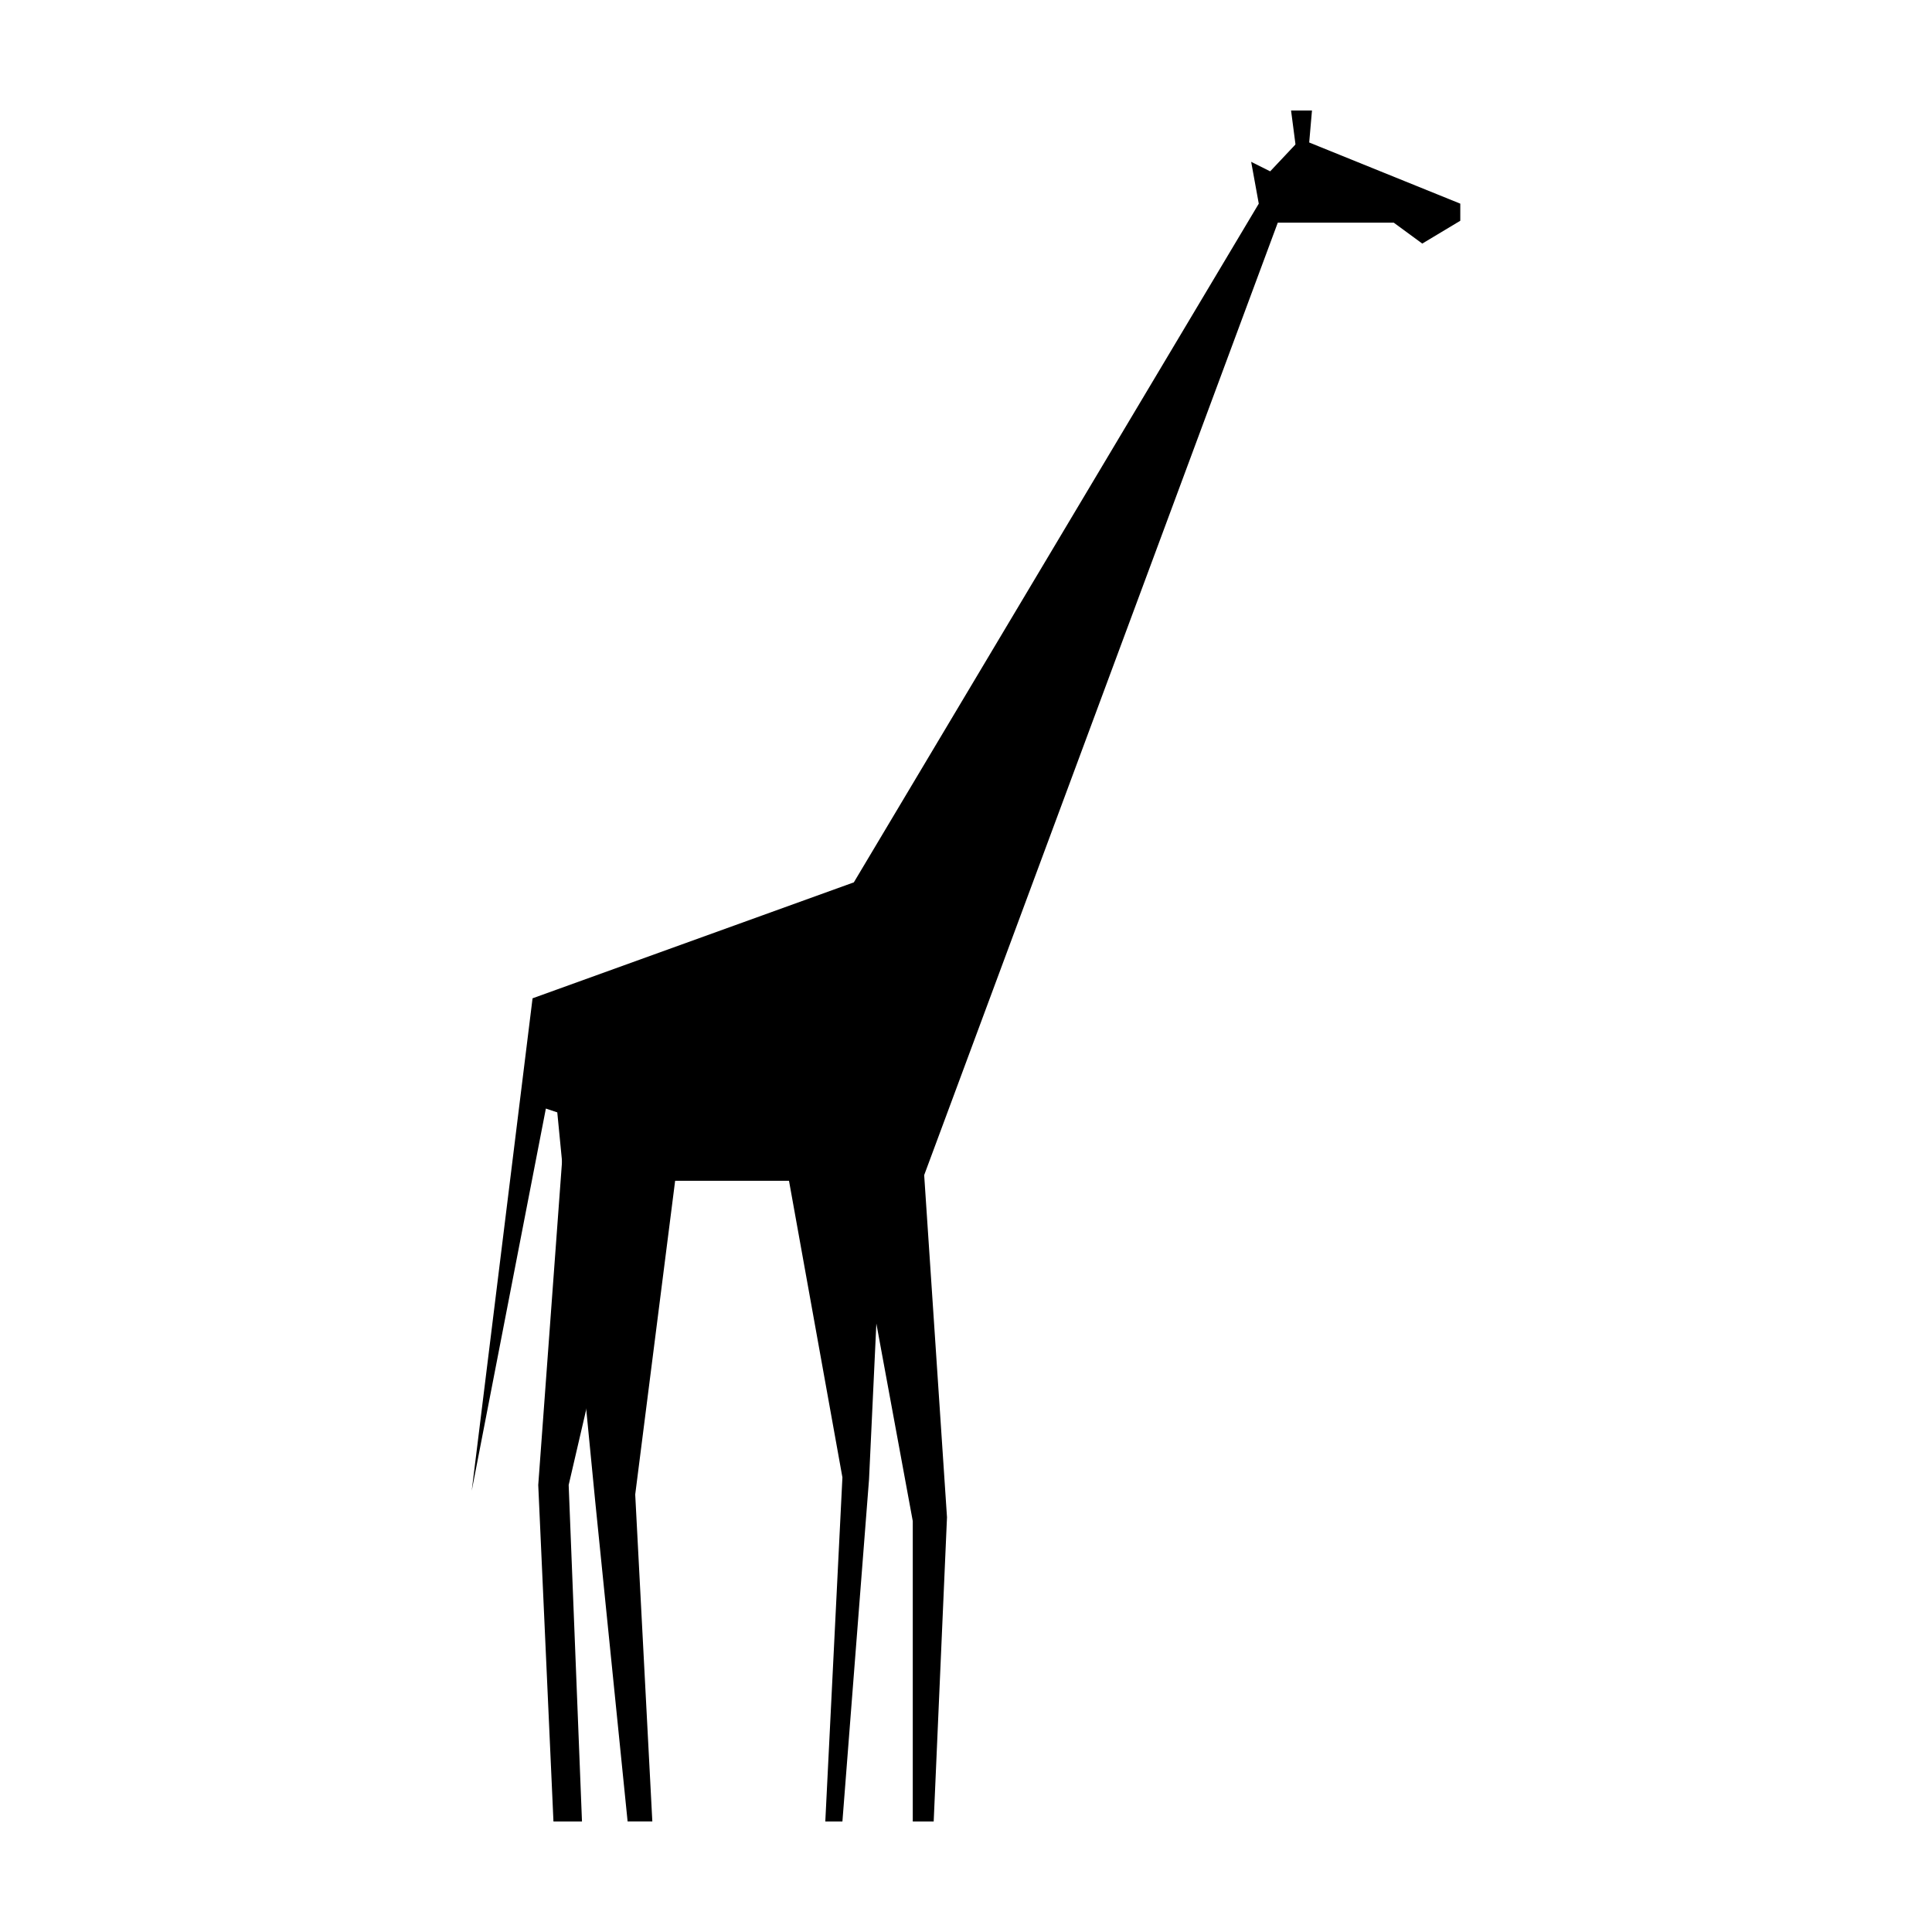 <?xml version="1.0" encoding="UTF-8"?>
<!-- The Best Svg Icon site in the world: iconSvg.co, Visit us! https://iconsvg.co -->
<svg fill="#000000" width="800px" height="800px" version="1.1" viewBox="144 144 512 512" xmlns="http://www.w3.org/2000/svg">
 <g>
  <path d="m530.99 197.97v4.531l-10.074 6.047-7.559-5.543h-30.73l-93.711 252.41 6.047 90.684-3.527 80.609h-5.543v-79.602l-16.625-90.18h-46.352l-10.578 83.129 4.535 86.652h-6.551l-8.566-84.637-10.074-103.28-3.023-1.008-19.648 101.27 16.121-130.49 85.145-30.73 107.31-179.86-2.016-11.086 5.039 2.519 8.059-8.566z"/>
  <path d="m352.64 454.41 14.609 81.113-4.535 91.188h4.535l7.055-90.684 3.527-75.066-16.121-18.137z"/>
  <path d="m294.2 434.76-7.559 102.78 4.031 89.172h7.559l-3.527-89.172 23.176-99.754z"/>
  <path d="m490.68 184.87h-3.023l-1.512-11.586h5.543z"/>
 </g>
</svg>
